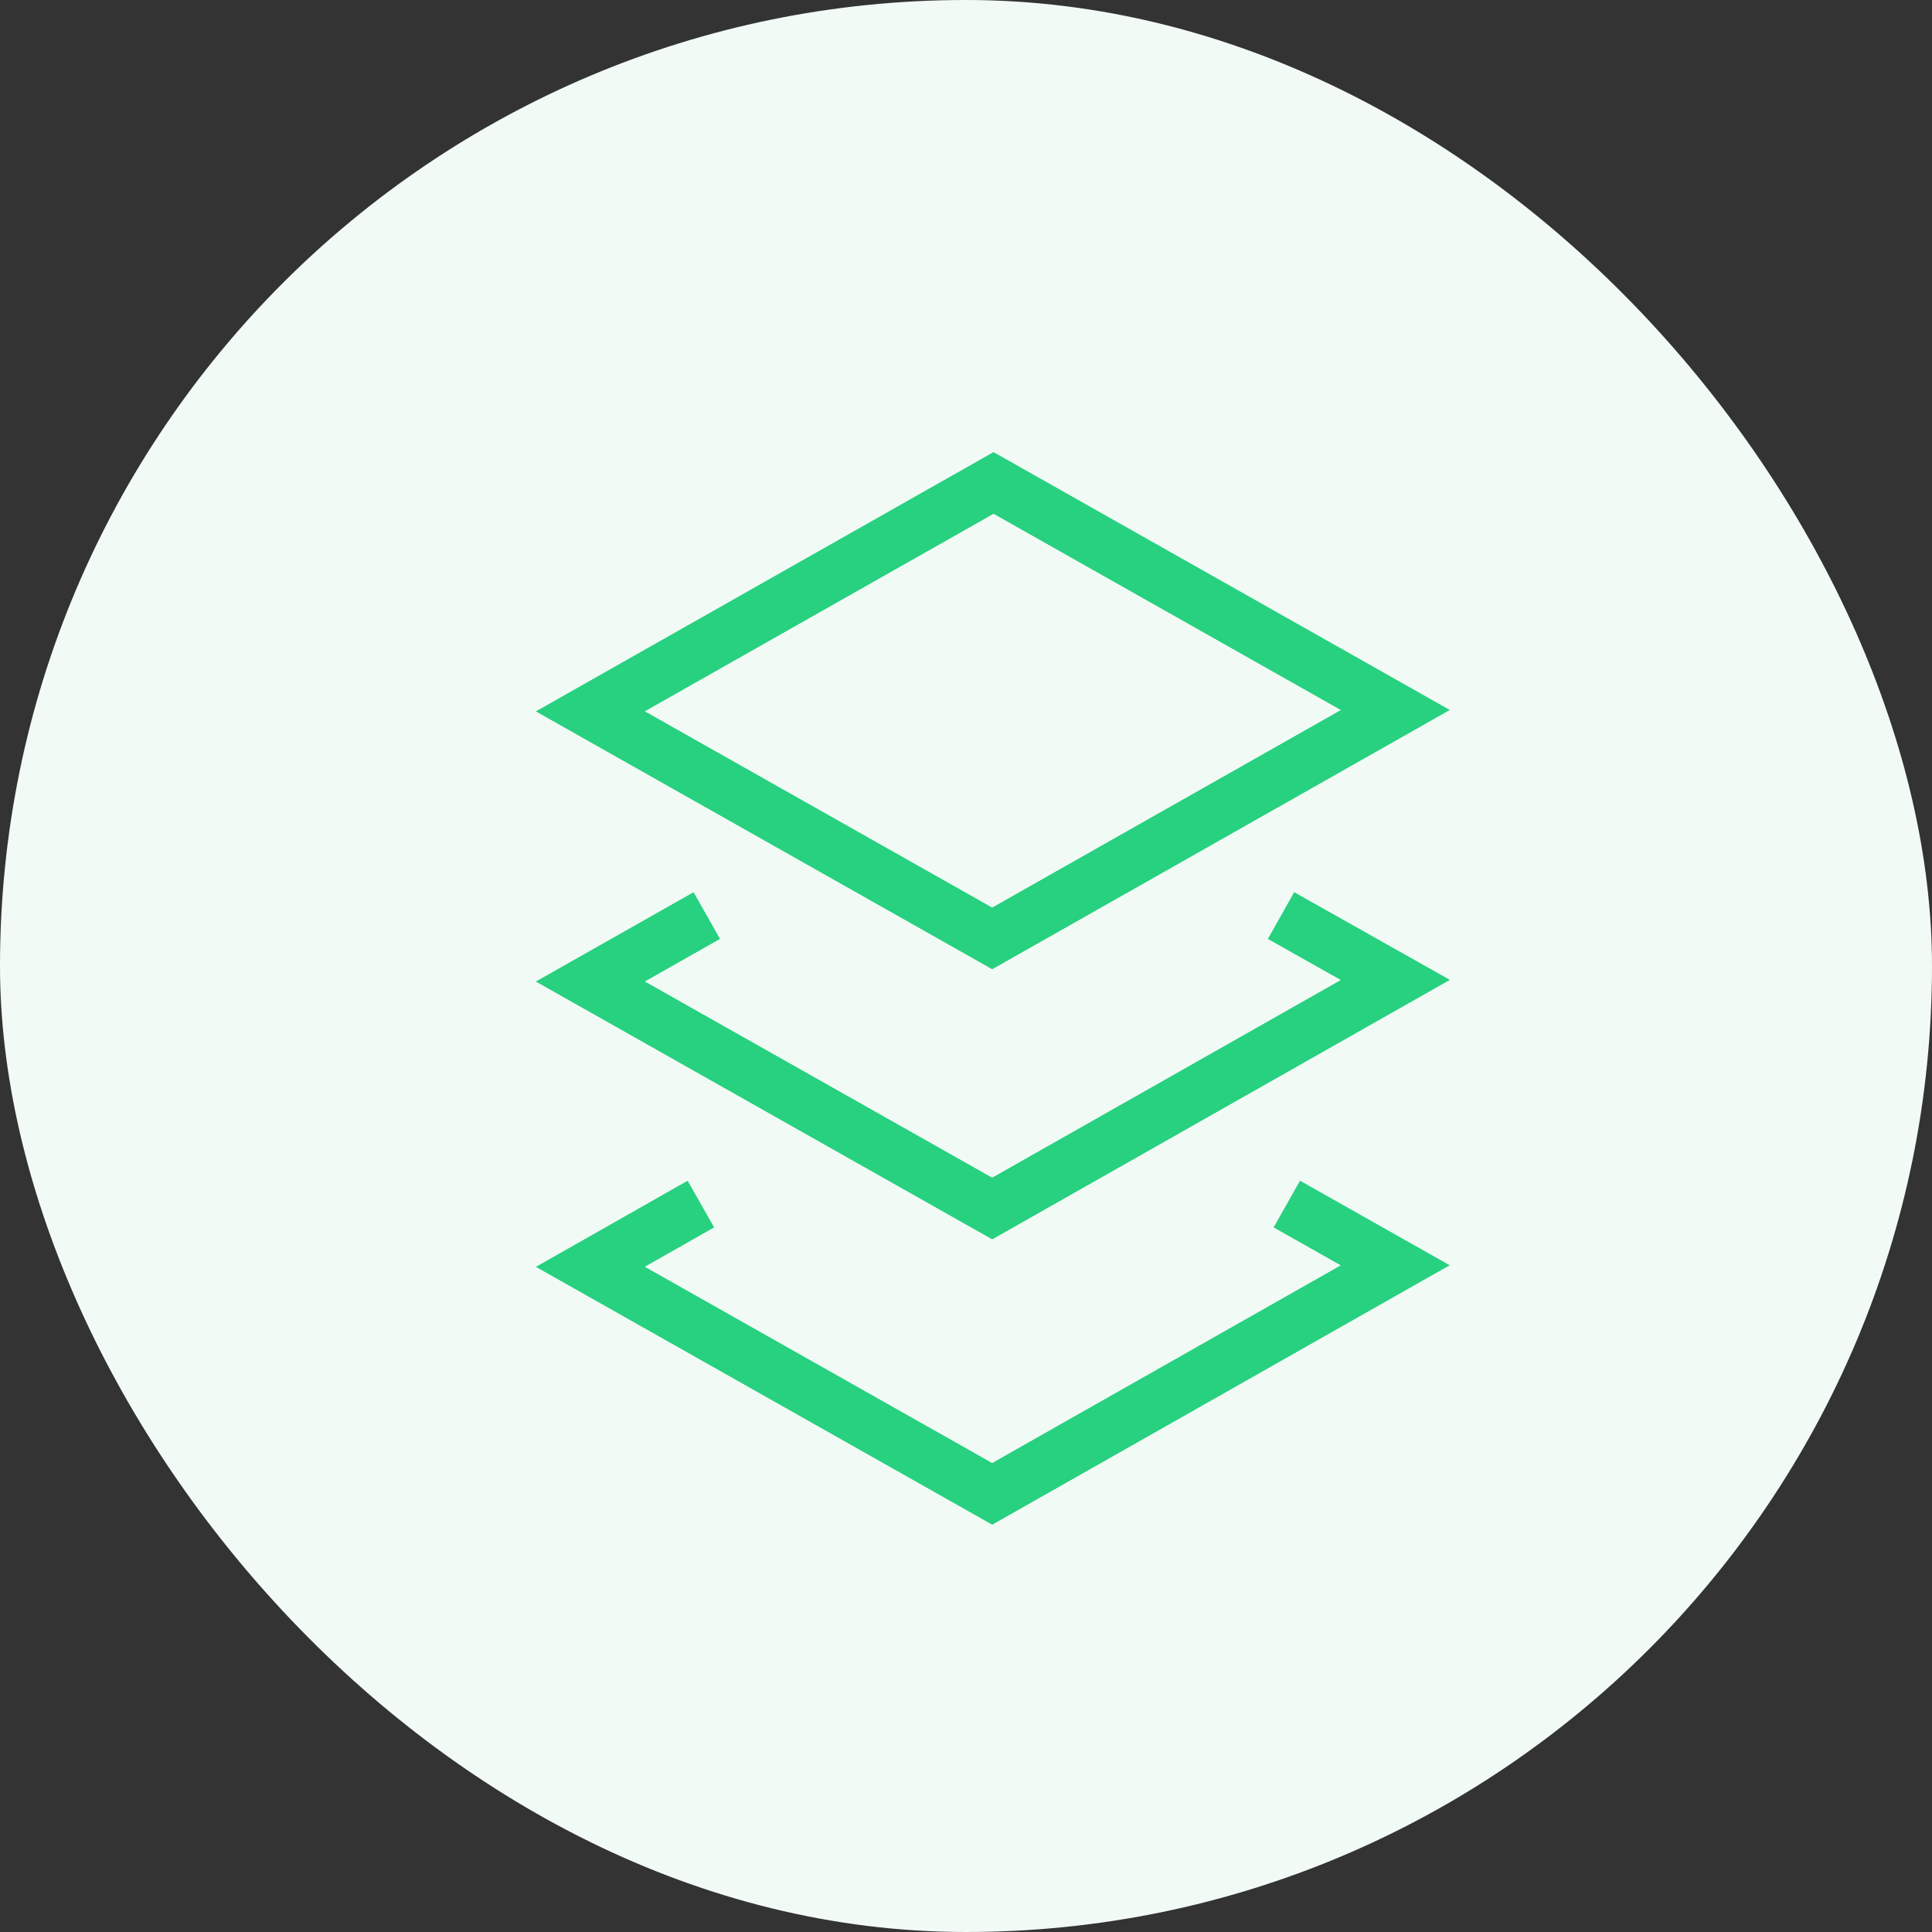 <?xml version="1.0" encoding="UTF-8"?>
<svg xmlns="http://www.w3.org/2000/svg" width="36" height="36" viewBox="0 0 36 36">
  <rect x="0" y="0" width="36" height="36" fill="#333333" stroke="none"/>
  <g id="Group_43" data-name="Group 43" transform="translate(-612 -167)">
    <rect id="Rectangle" width="36" height="36" rx="18" transform="translate(612 167)" fill="#f2faf6"/>
    <g id="Group_1084" data-name="Group 1084" transform="translate(615.078 169.939)">
      <path id="Path_835" data-name="Path 835" d="M20.9,27.7l2.02,1.141L15.41,33.1,7.922,28.869,9.982,27.7" transform="translate(0 -8.203)" fill="none" stroke="#27d17f" stroke-width="1"/>
      <path id="Path_836" data-name="Path 836" d="M20.792,19.041l2.13,1.2L15.41,24.5,7.922,20.27l2.17-1.229" transform="translate(0 -4.92)" fill="none" stroke="#27d17f" stroke-width="1"/>
      <path id="Path_837" data-name="Path 837" d="M15.41,14.547,7.922,10.316,15.435,6.06l7.487,4.231Z" transform="translate(0 0)" fill="none" stroke="#27d17f" stroke-width="1"/>
    </g>
  </g>
</svg>
